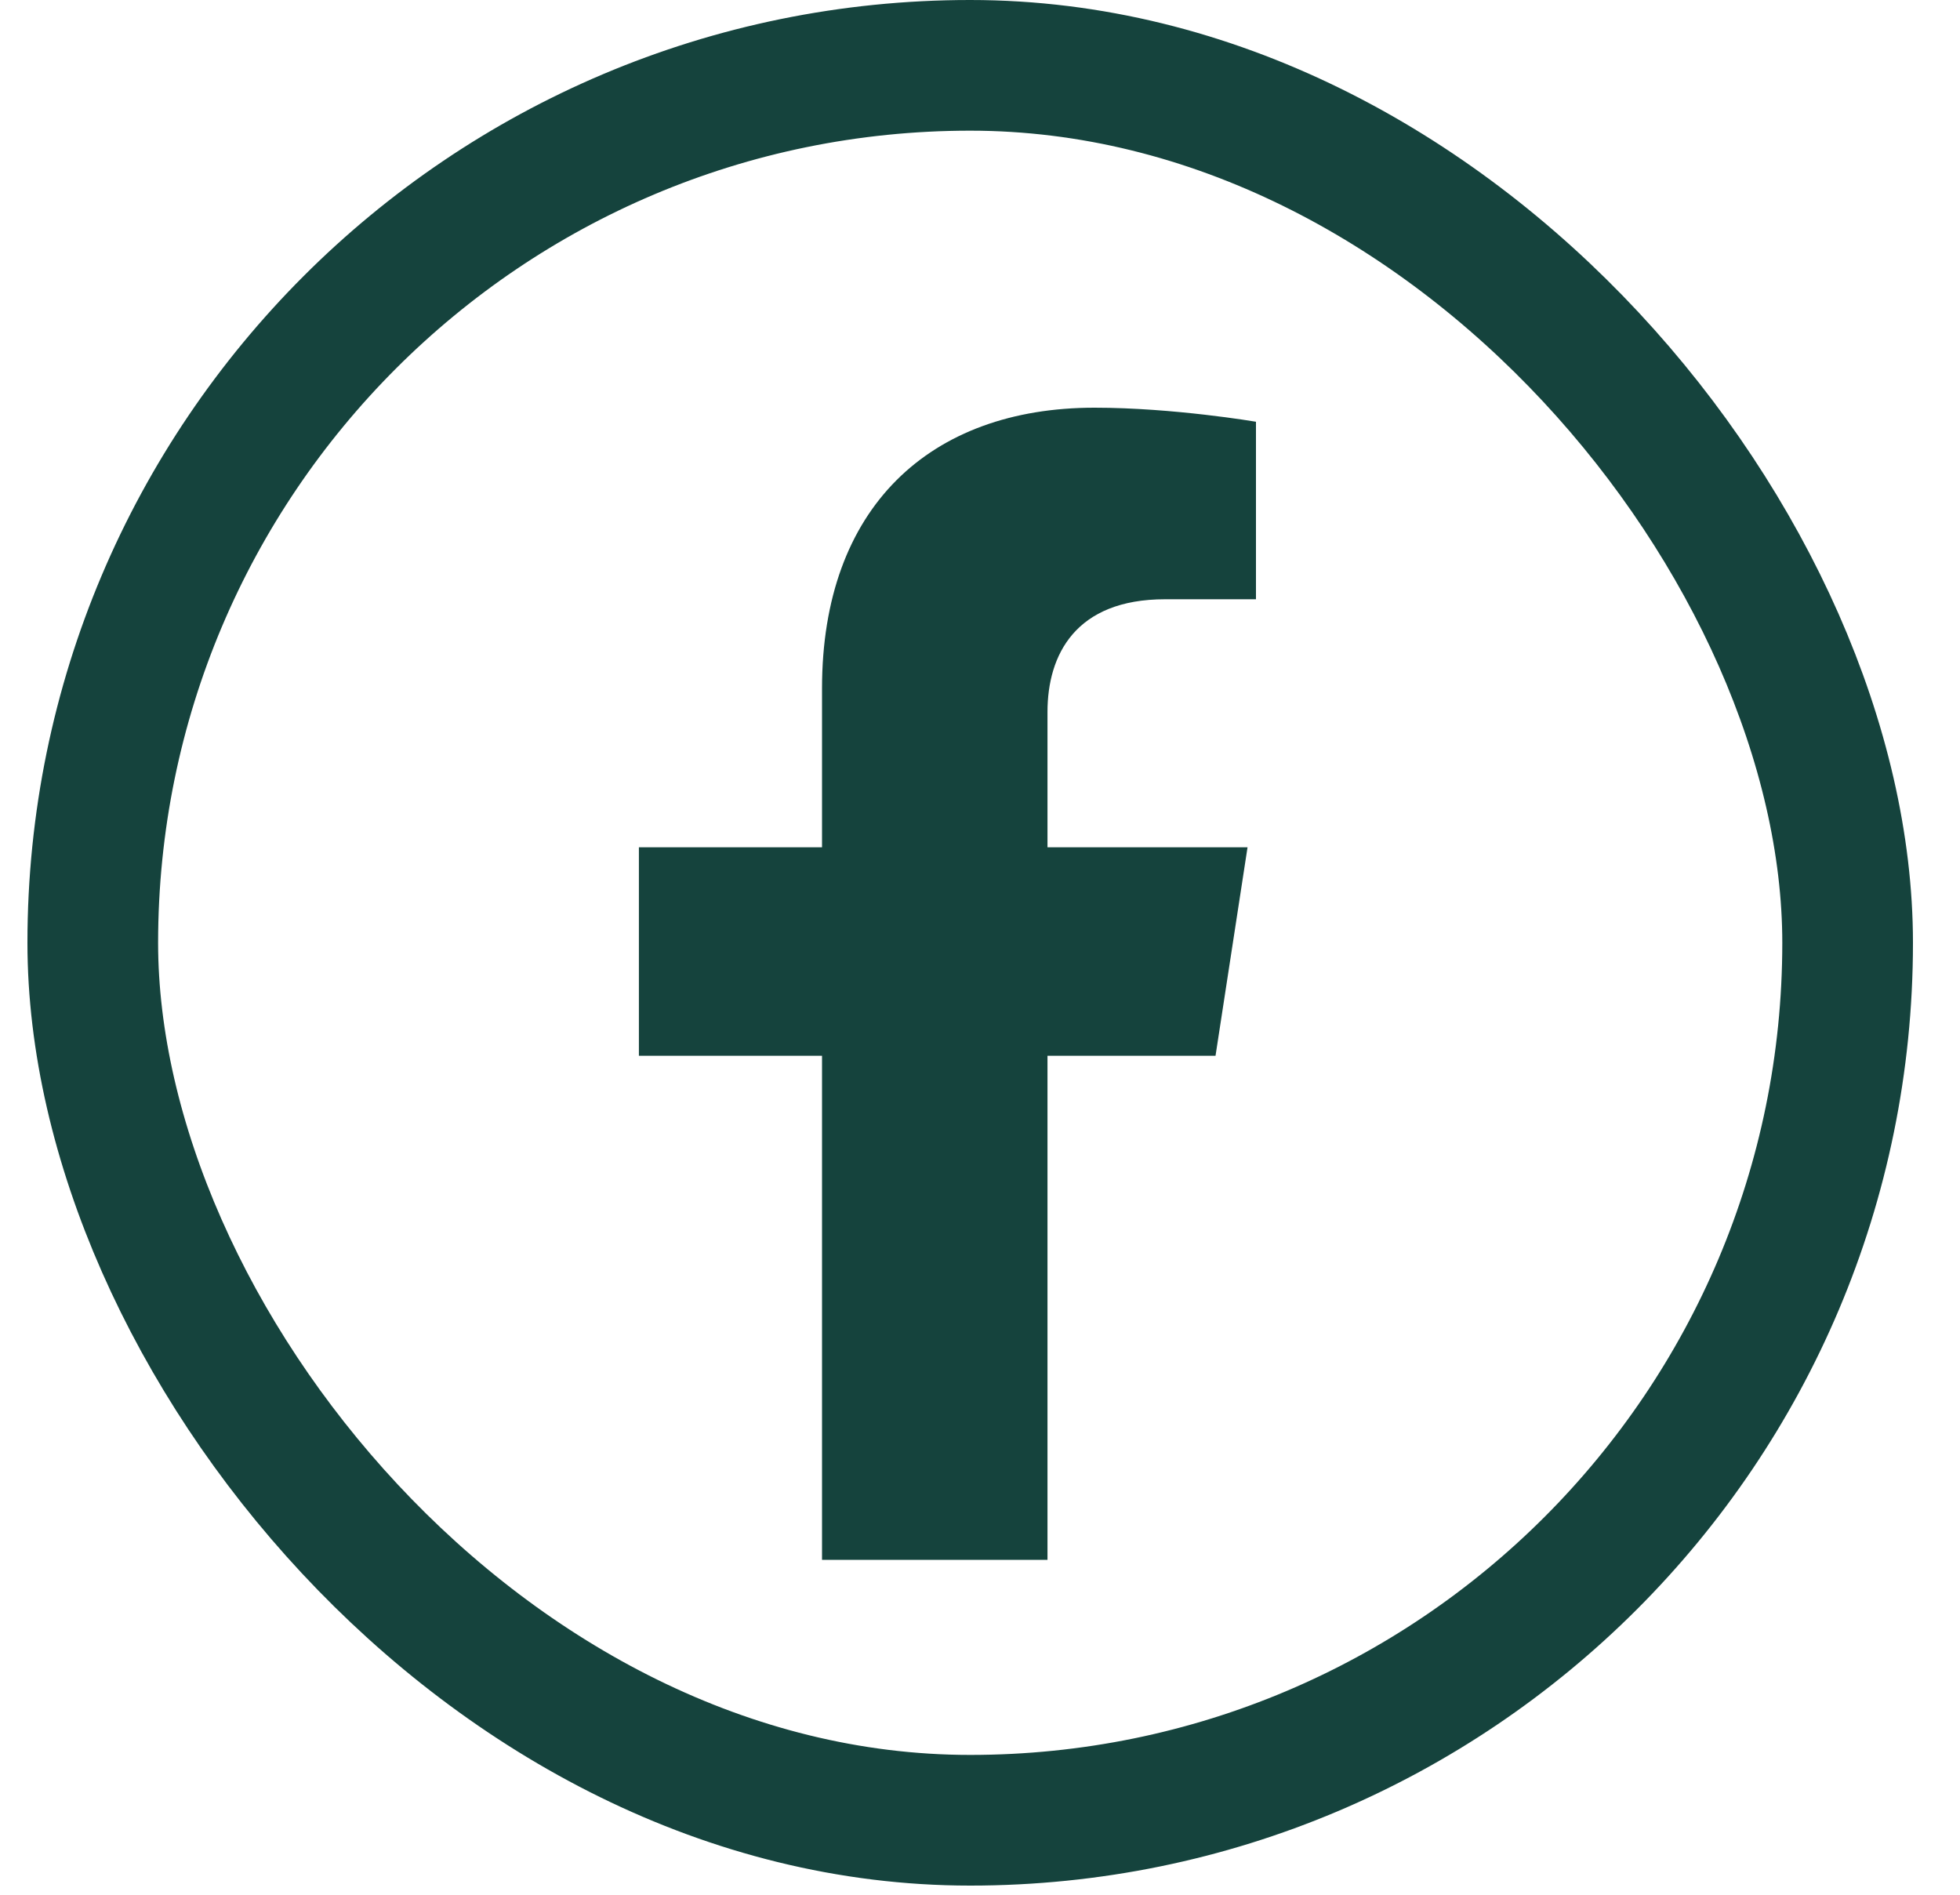 <svg width="30" height="29" viewBox="0 0 30 29" fill="none" xmlns="http://www.w3.org/2000/svg">
<rect x="1.42" y="1" width="26.86" height="26.86" rx="13.43" stroke="#15433D" stroke-width="2"/>
<path d="M18.605 16.159L19.095 12.968H16.033V10.897C16.033 10.024 16.46 9.172 17.832 9.172H19.224V6.455C19.224 6.455 17.961 6.24 16.753 6.24C14.231 6.24 12.582 7.768 12.582 10.535V12.968H9.779V16.159H12.582V23.874H16.033V16.159H18.605Z" fill="#15433D"/>
</svg>
